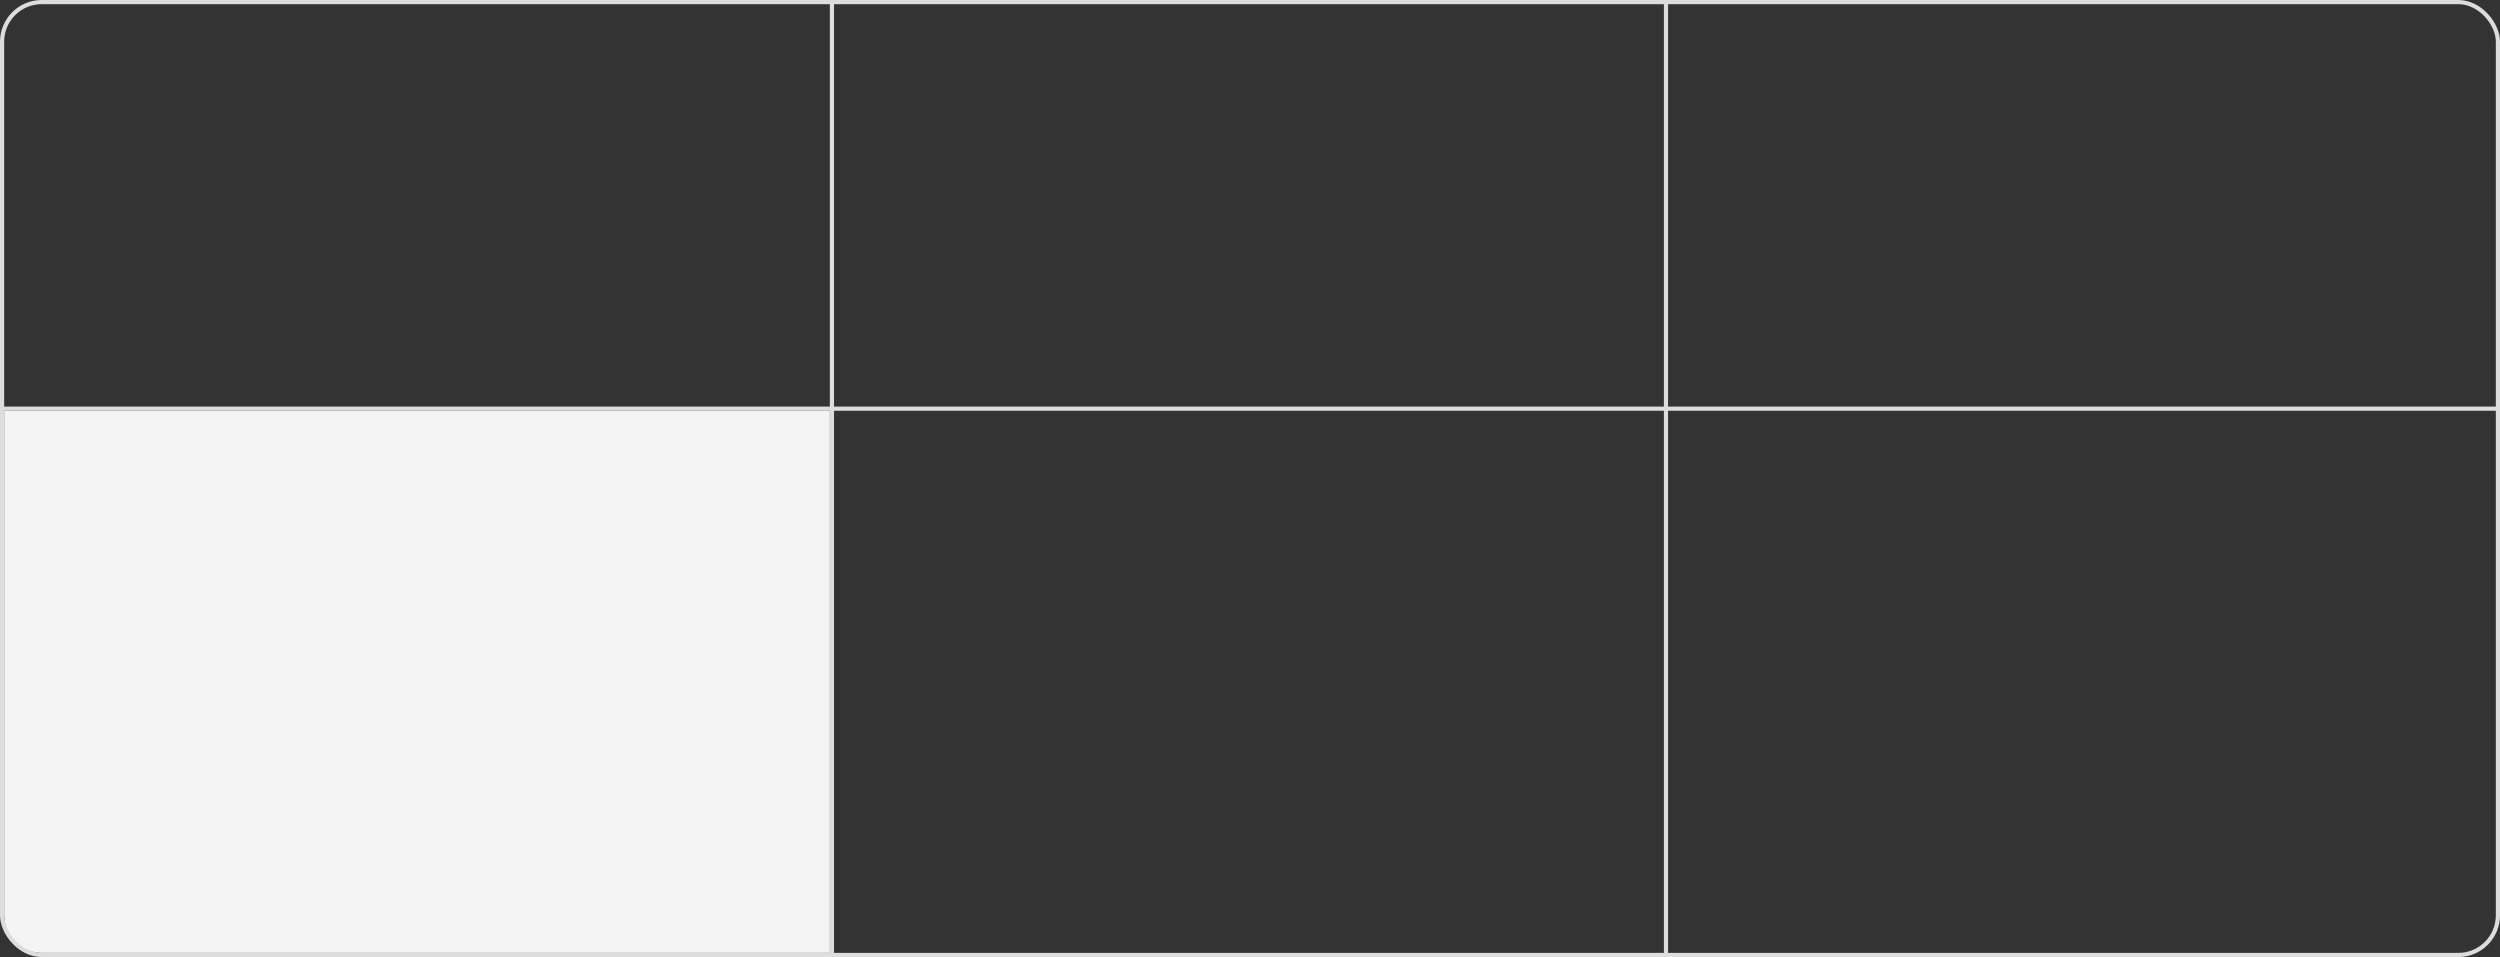 <?xml version="1.0" encoding="UTF-8"?> <svg xmlns="http://www.w3.org/2000/svg" width="1199" height="459" viewBox="0 0 1199 459" fill="none"><rect x="0" y="0" width="1199" height="459" fill="#333333" stroke="none"/><path d="M2 197H398V457H20C10.059 457 2 448.941 2 439V197Z" fill="#F4F4F4"></path><rect x="1" y="1" width="1197" height="457" rx="19" stroke="#DDDDDD" stroke-width="2"></rect><line x1="1.12086e-07" y1="196" x2="1199" y2="196" stroke="#DDDDDD" stroke-width="2"></line><line x1="399" y1="459" x2="399" y2="1" stroke="#DDDDDD" stroke-width="2"></line><line x1="799" y1="459" x2="799" y2="1" stroke="#DDDDDD" stroke-width="2"></line></svg> 
